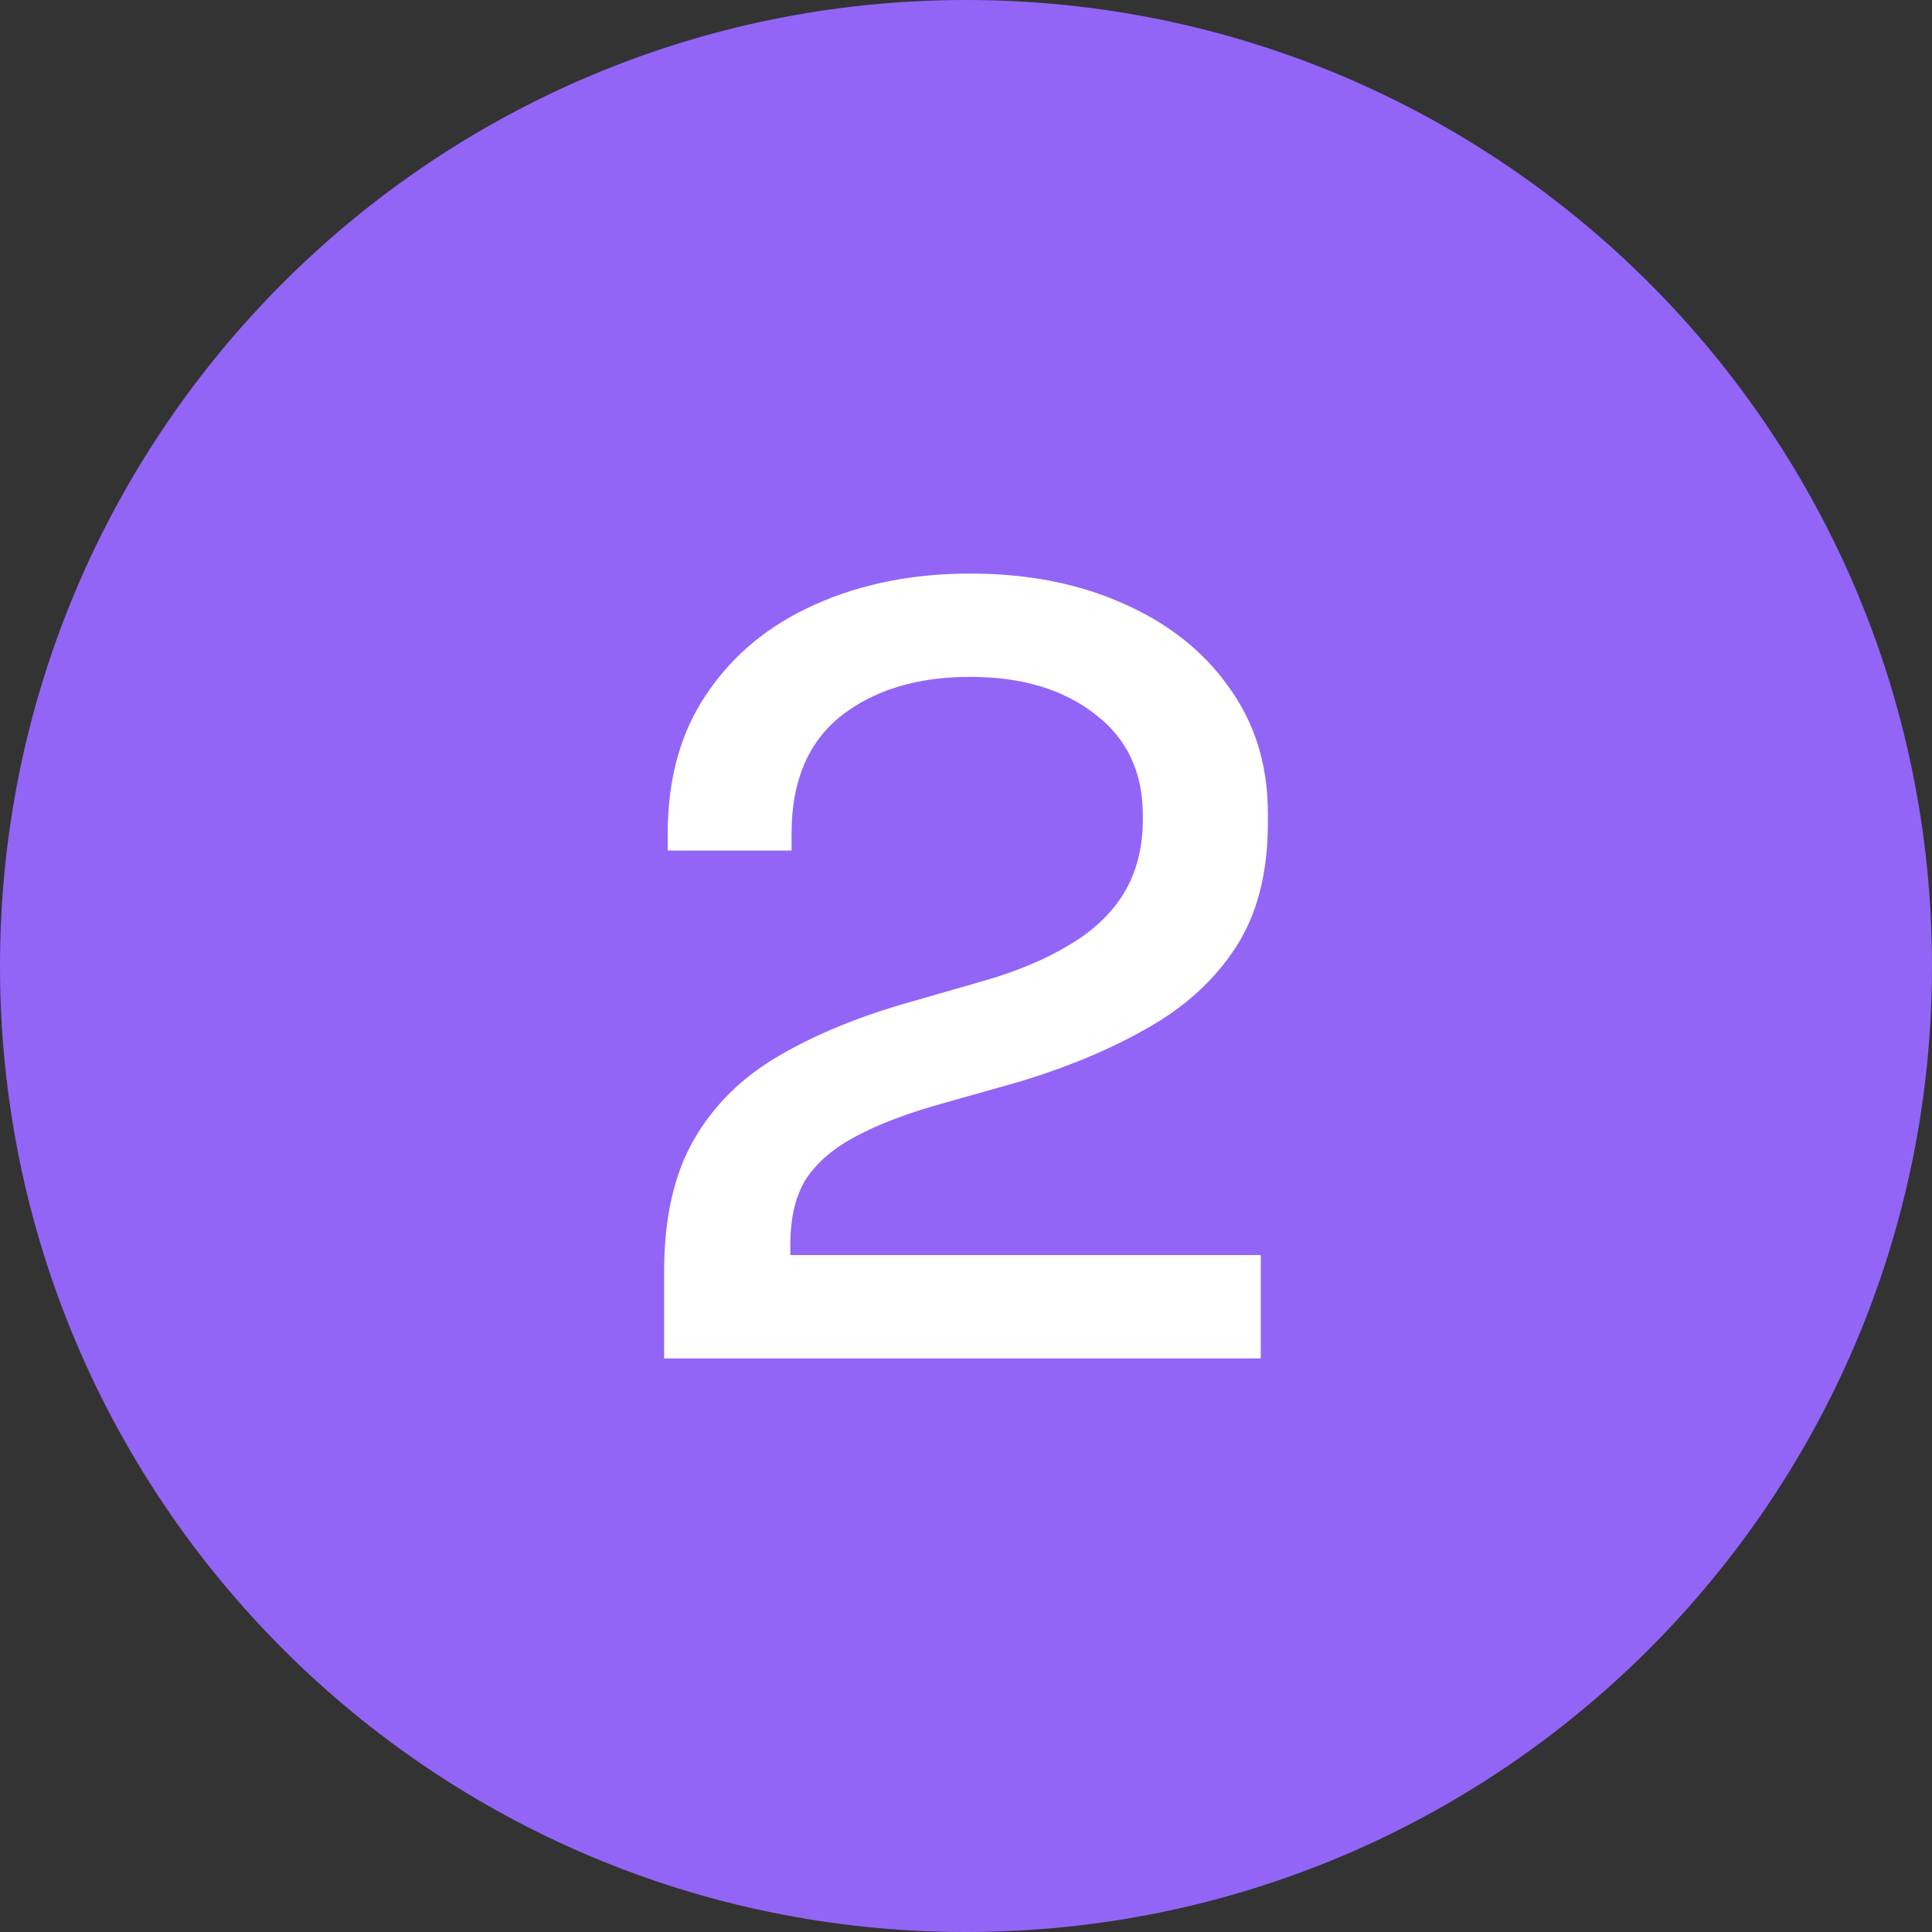 <svg xmlns="http://www.w3.org/2000/svg" width="32" height="32" viewBox="0 0 32 32" fill="none"><rect x="0" y="0" width="32" height="32" fill="#333333" stroke="none"/><path d="M32 16C32 24.837 24.837 32 16 32C7.163 32 0 24.837 0 16C0 7.163 7.163 0 16 0C24.837 0 32 7.163 32 16Z" fill="#9265F7"></path><path d="M11 22.5V21.062C11 20.175 11.164 19.447 11.493 18.877C11.822 18.306 12.289 17.845 12.893 17.493C13.511 17.129 14.254 16.825 15.122 16.583L16.325 16.237C16.865 16.079 17.325 15.885 17.706 15.654C18.101 15.423 18.403 15.138 18.613 14.798C18.824 14.446 18.929 14.04 18.929 13.578V13.506C18.929 12.789 18.666 12.231 18.14 11.831C17.614 11.418 16.924 11.211 16.069 11.211C15.188 11.211 14.471 11.43 13.919 11.867C13.38 12.304 13.111 12.947 13.111 13.797V14.088H11.059V13.815C11.059 12.893 11.276 12.116 11.71 11.485C12.144 10.841 12.742 10.35 13.505 10.01C14.268 9.67 15.122 9.5 16.069 9.5C17.016 9.5 17.857 9.664 18.594 9.992C19.343 10.319 19.928 10.781 20.349 11.375C20.783 11.97 21 12.668 21 13.469V13.633C21 14.458 20.823 15.144 20.468 15.691C20.112 16.237 19.619 16.686 18.988 17.038C18.37 17.39 17.654 17.687 16.838 17.93L15.675 18.258C15.056 18.428 14.557 18.616 14.175 18.822C13.807 19.016 13.531 19.253 13.347 19.532C13.176 19.811 13.091 20.169 13.091 20.606V20.788H20.882V22.5H11Z" fill="white"></path></svg>